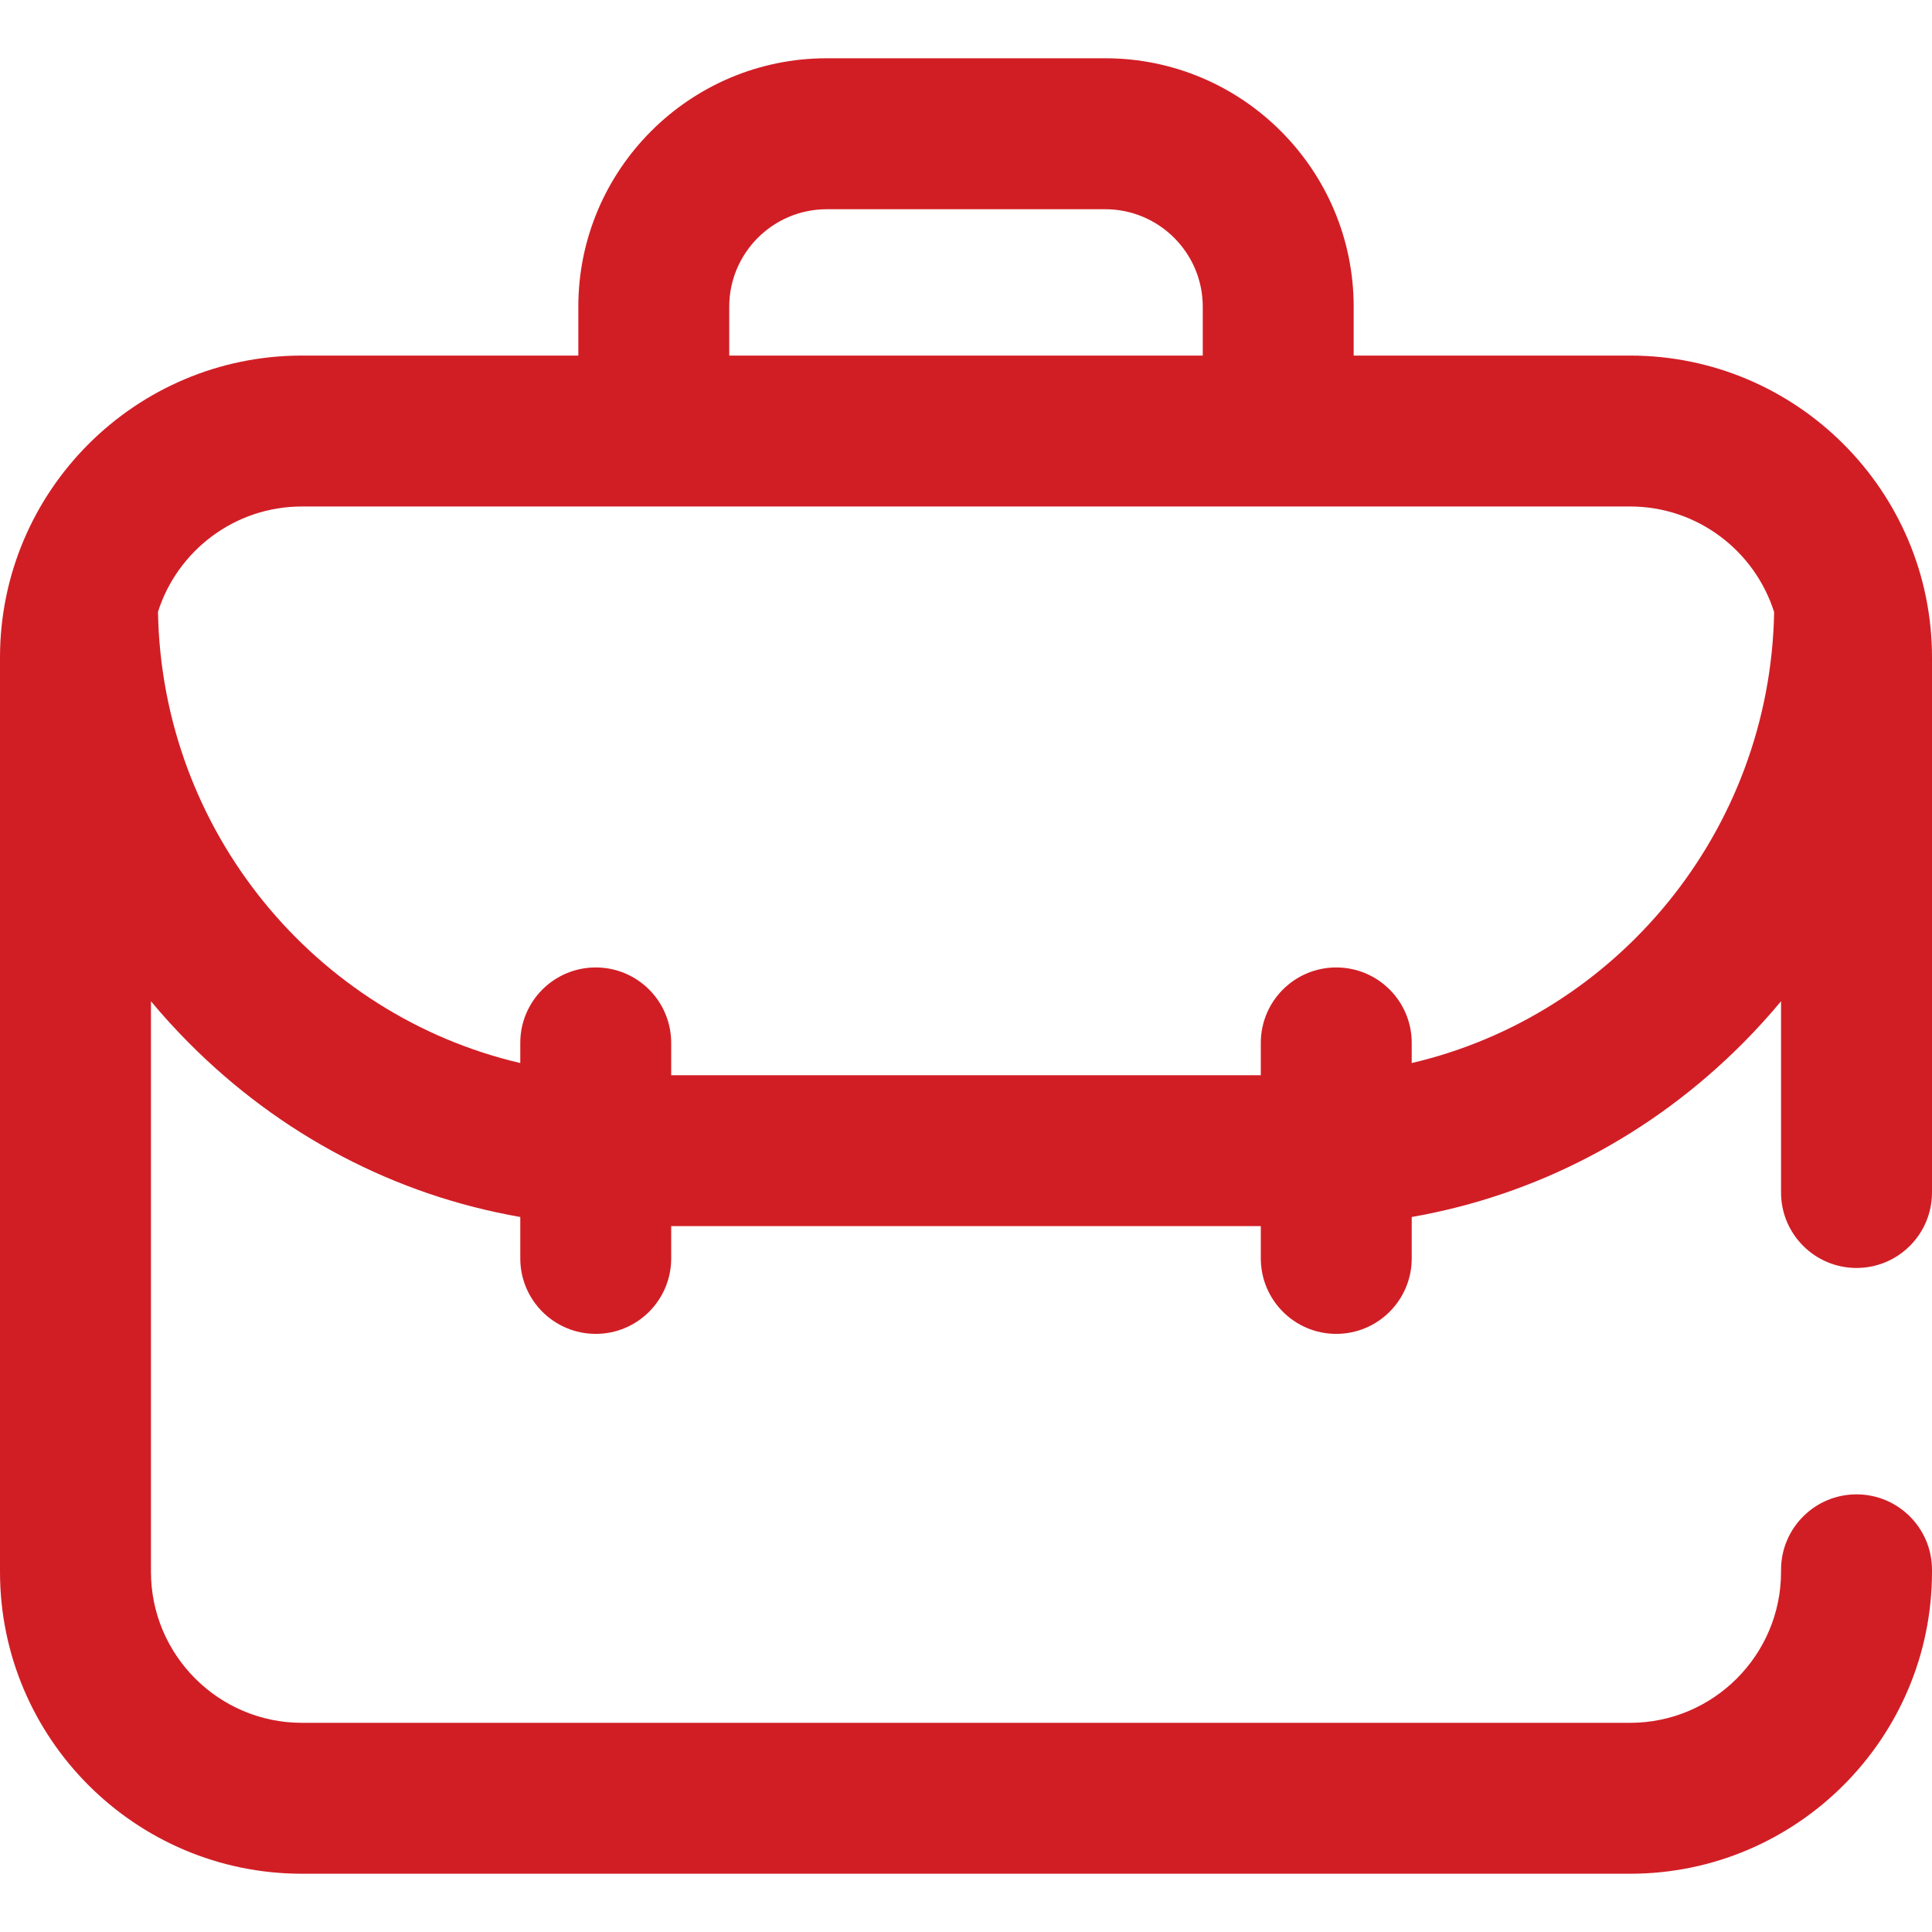 <svg width="44" height="44" viewBox="0 0 44 44" fill="none" xmlns="http://www.w3.org/2000/svg">
<g clip-path="url(#clip0_1229_218)">
<path d="M42.281 28.877C43.23 28.877 44 28.107 44 27.158V14.973C44 11.182 40.916 8.098 37.125 8.098H30.829V6.985C30.829 3.865 28.291 1.327 25.171 1.327H18.829C15.709 1.327 13.171 3.865 13.171 6.985V8.098H6.875C3.084 8.098 0 11.182 0 14.973V35.798C0 39.589 3.084 42.673 6.875 42.673H37.125C40.916 42.673 44 39.589 44 35.798V35.752C44 34.803 43.23 34.033 42.281 34.033C41.332 34.033 40.562 34.803 40.562 35.752V35.798C40.562 37.693 39.02 39.236 37.125 39.236H6.875C4.98 39.236 3.438 37.693 3.438 35.798V22.803C3.709 23.129 3.997 23.445 4.3 23.75C6.392 25.856 9.012 27.222 11.849 27.716V28.659C11.849 29.608 12.618 30.378 13.568 30.378C14.517 30.378 15.286 29.608 15.286 28.659V27.924H28.714V28.659C28.714 29.608 29.483 30.378 30.432 30.378C31.382 30.378 32.151 29.608 32.151 28.659V27.716C34.988 27.221 37.609 25.855 39.702 23.749C40.004 23.445 40.291 23.129 40.562 22.803V27.158C40.562 28.107 41.332 28.877 42.281 28.877ZM16.608 6.985C16.608 5.761 17.604 4.765 18.829 4.765H25.171C26.396 4.765 27.392 5.761 27.392 6.985V8.098H16.608V6.985ZM32.151 24.21V23.751C32.151 22.802 31.382 22.033 30.432 22.033C29.483 22.033 28.714 22.802 28.714 23.751V24.487H15.286V23.751C15.286 22.802 14.517 22.033 13.568 22.033C12.618 22.033 11.849 22.802 11.849 23.751V24.21C7.186 23.12 3.686 18.939 3.598 13.934C4.039 12.545 5.341 11.535 6.875 11.535H37.125C38.662 11.535 39.966 12.549 40.405 13.942C40.312 18.944 36.812 23.121 32.151 24.21Z" fill="#D11E25"/>
</g>
<defs>
<clipPath id="clip0_1229_218">
<rect width="44" height="44" fill="white"/>
</clipPath>
</defs>
</svg>
